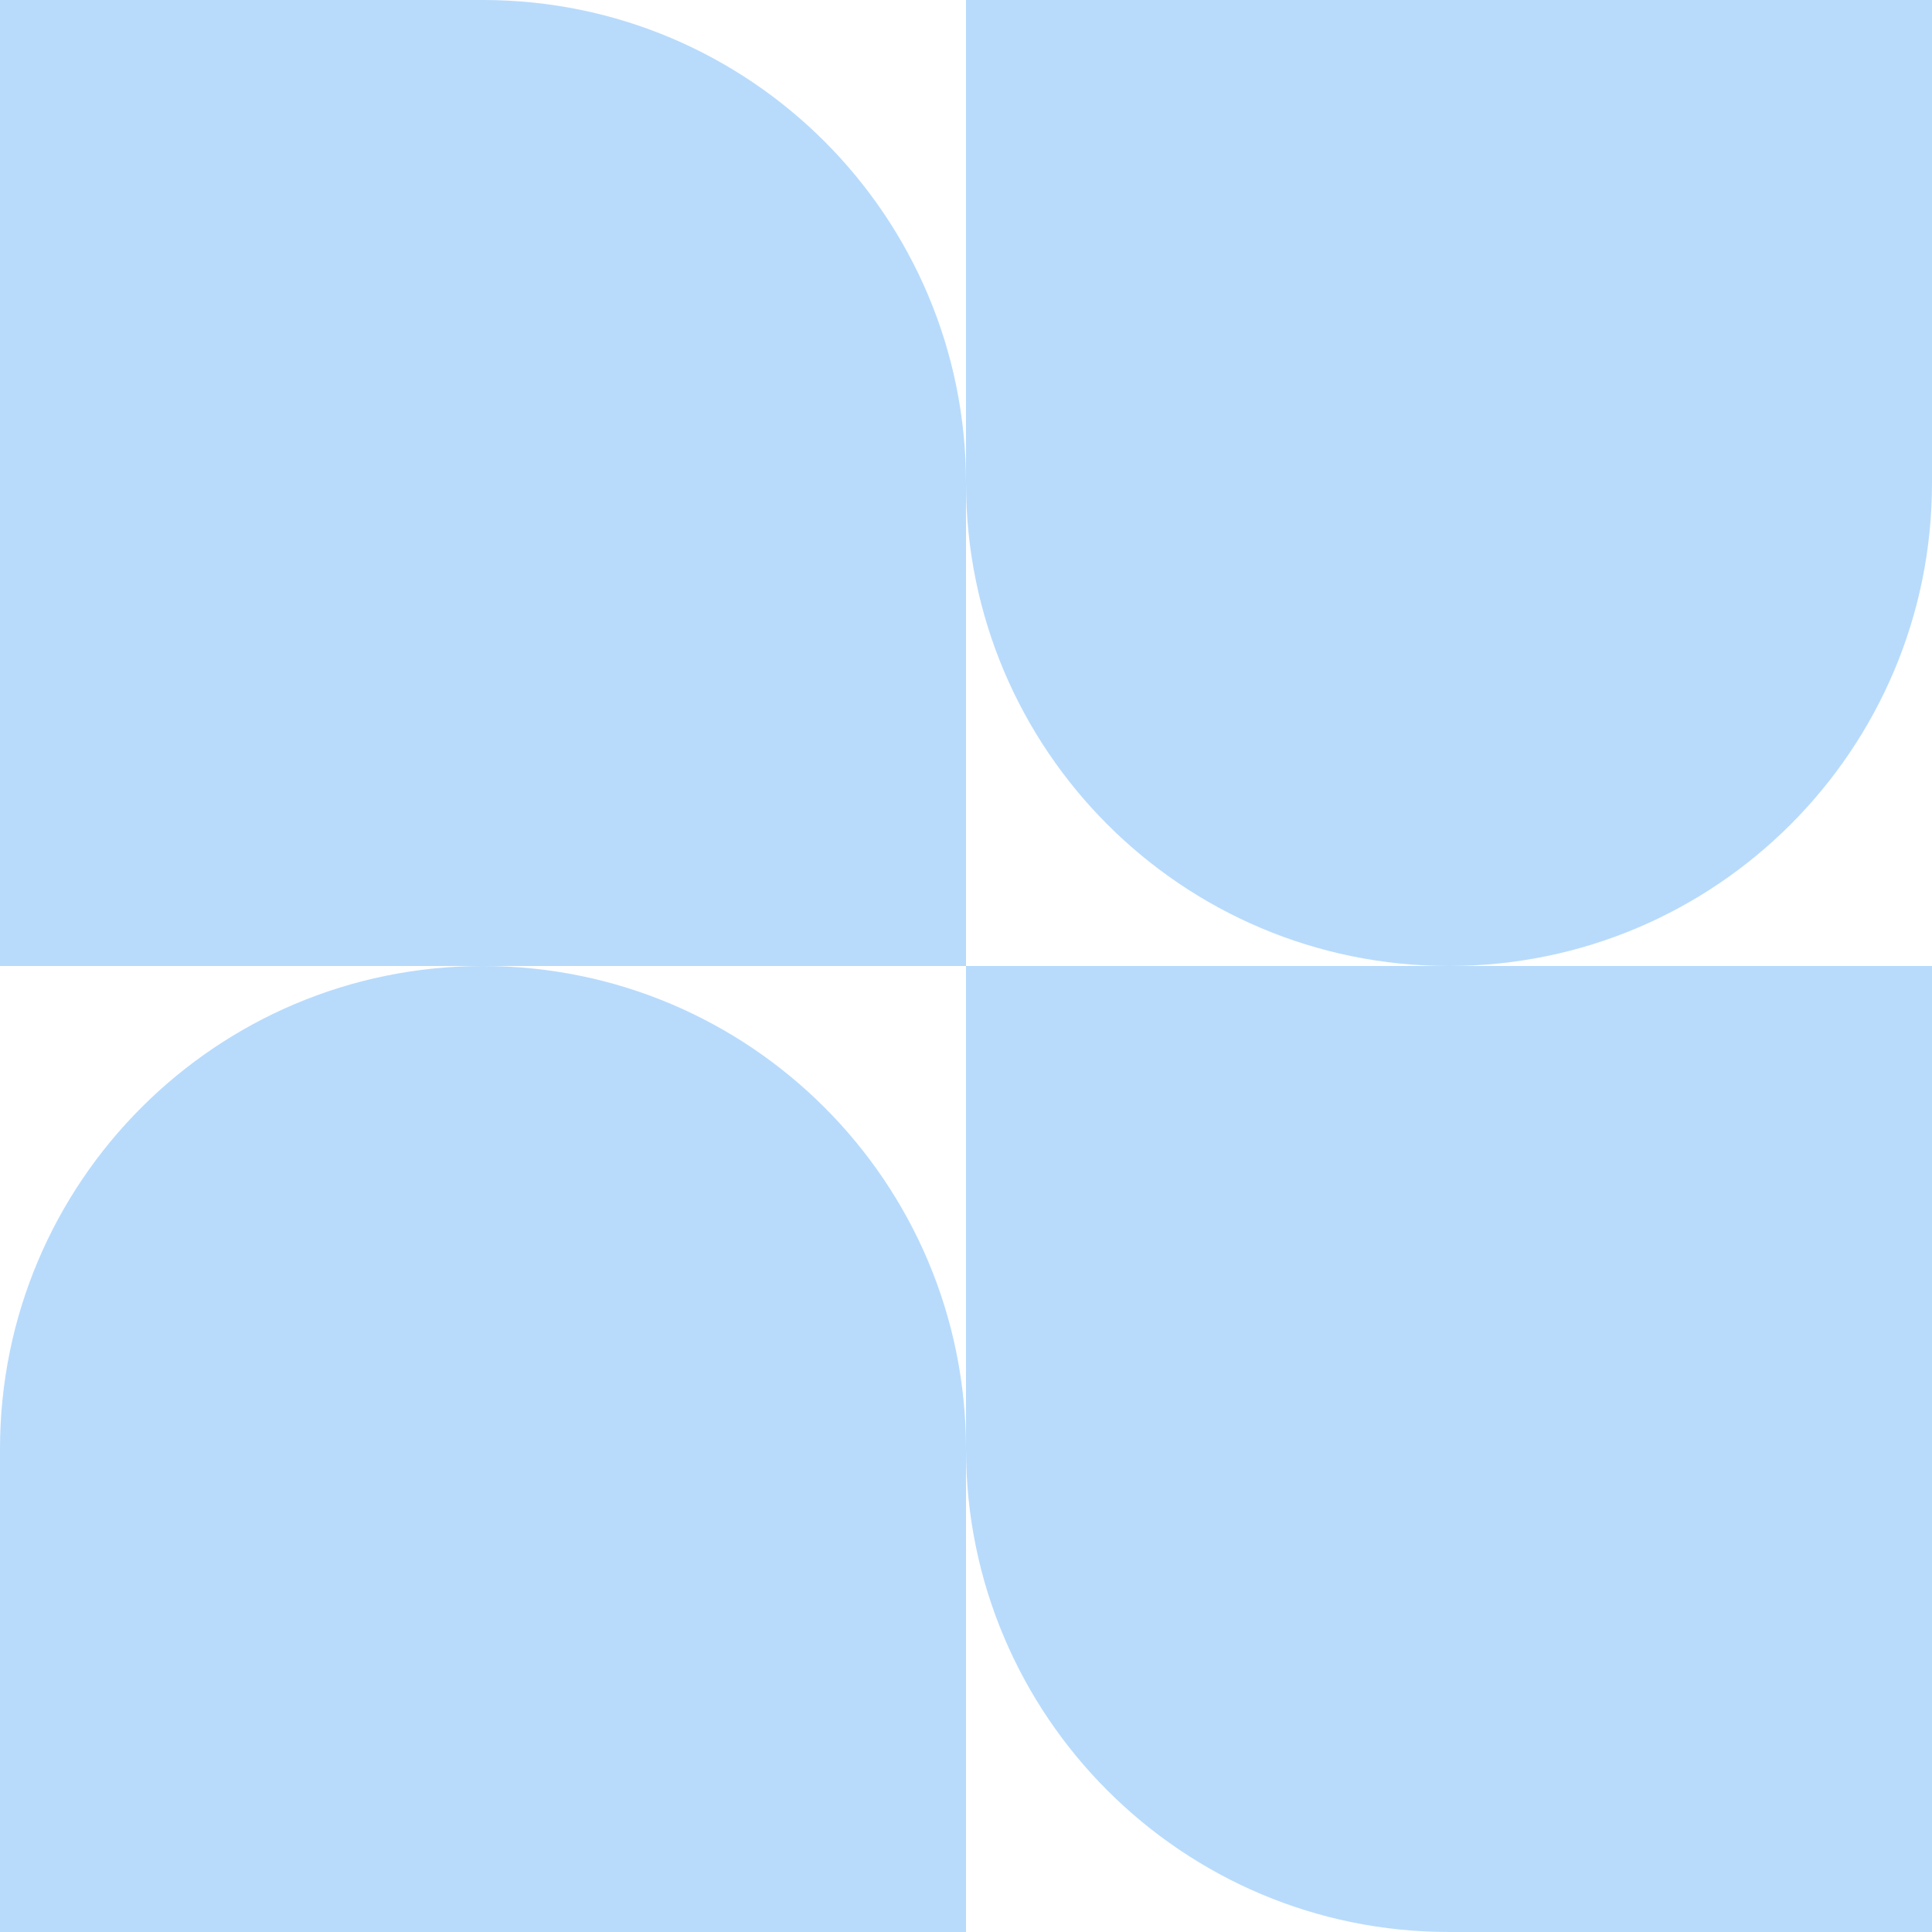 <?xml version="1.0" encoding="UTF-8"?> <svg xmlns="http://www.w3.org/2000/svg" width="65" height="65" viewBox="0 0 65 65" fill="none"> <path fill-rule="evenodd" clip-rule="evenodd" d="M16.25 0H0V32.5H16.25C7.275 32.5 0 39.775 0 48.75V65H32.5V48.75C32.5 57.724 39.775 65 48.75 65H65V32.5H48.75C57.724 32.5 65 25.225 65 16.25V0H32.5V16.25C32.5 7.275 25.225 0 16.25 0ZM32.5 32.5H16.25C25.225 32.5 32.5 39.775 32.5 48.75V32.5ZM32.5 32.5V16.25C32.5 25.225 39.775 32.5 48.75 32.5H32.5Z" fill="#B8DBFC"></path> </svg> 